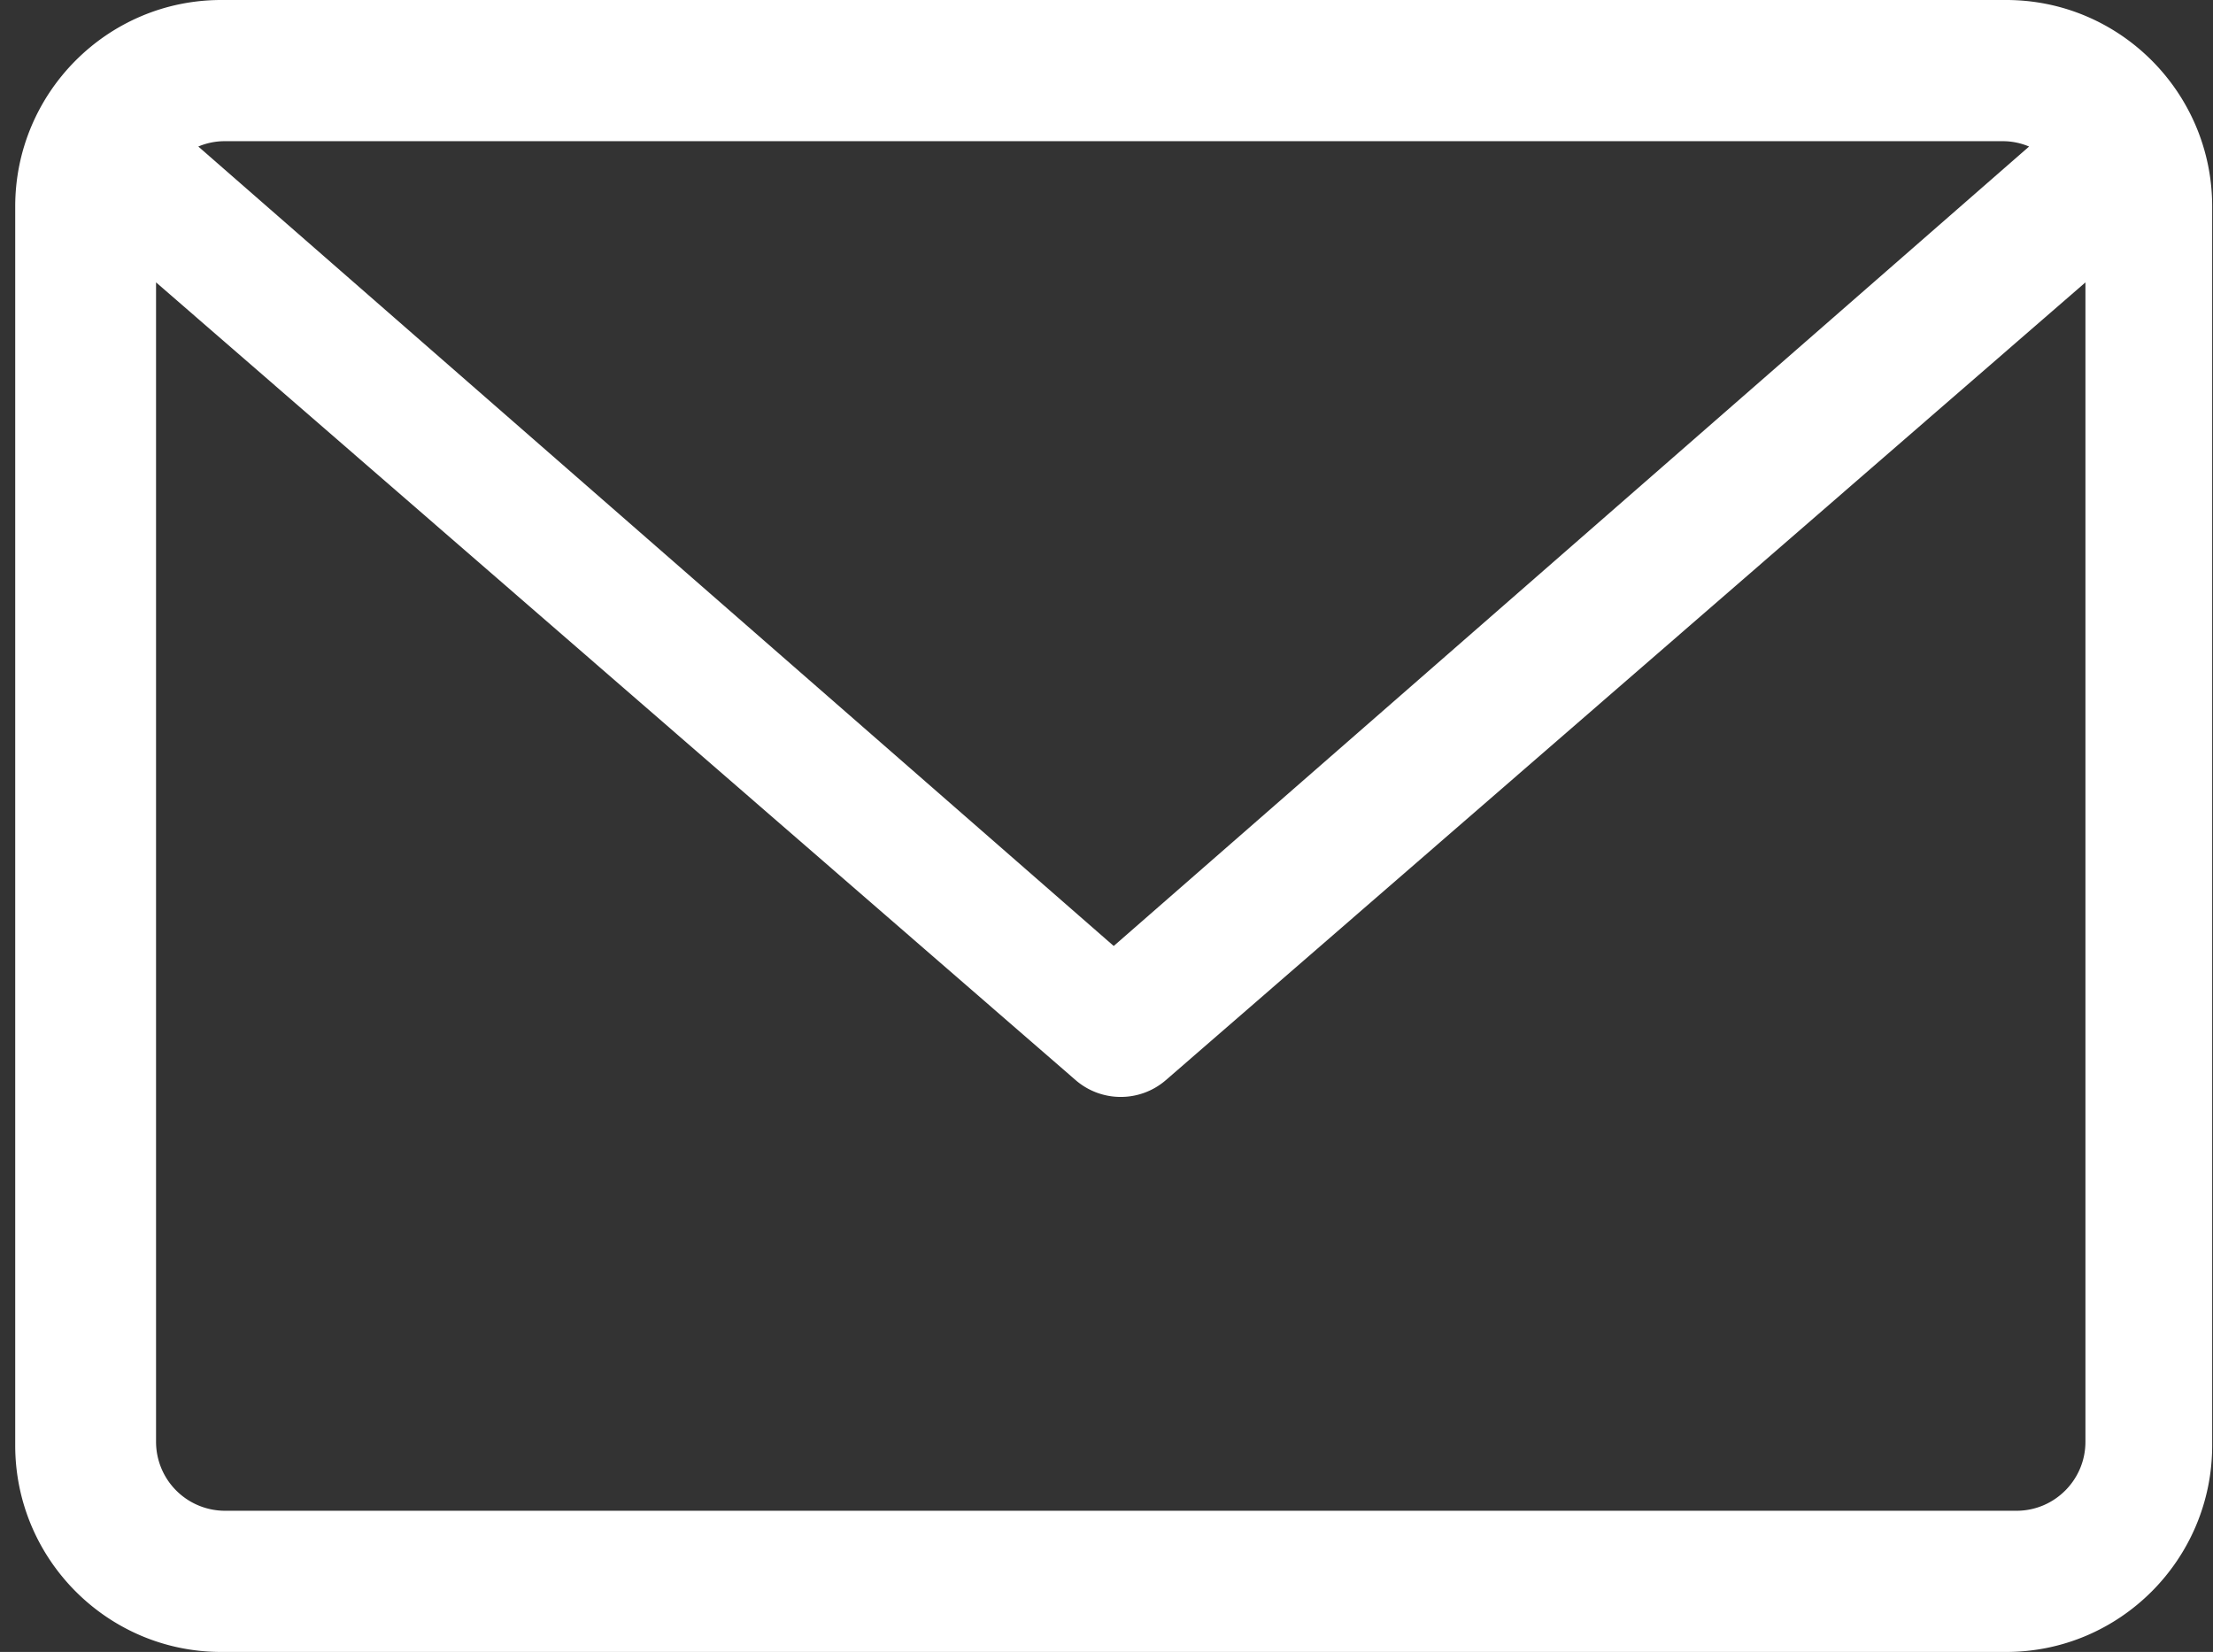 <svg width="138" height="103" xmlns="http://www.w3.org/2000/svg"><rect width="100%" height="100%" fill="#333333" stroke="none"/><path d="M125.105 0H13.793C6.71 0 .949 5.775.949 12.875v77.25C.95 97.225 6.71 103 13.793 103h111.312c7.083 0 12.844-5.775 12.844-12.875v-77.25c0-7.1-5.761-12.875-12.844-12.875zm-.207 8.803c.58 0 1.13.122 1.634.333L69.45 58.983 12.366 9.136A4.218 4.218 0 0114 8.803h110.897zm.85 85.394H14.028a4.302 4.302 0 01-4.297-4.301v-72.29l57.341 49.738a4.29 4.29 0 002.816 1.05 4.289 4.289 0 002.816-1.05l57.341-49.737v72.29c0 2.372-1.926 4.3-4.297 4.3z" fill="#FFF"/></svg>